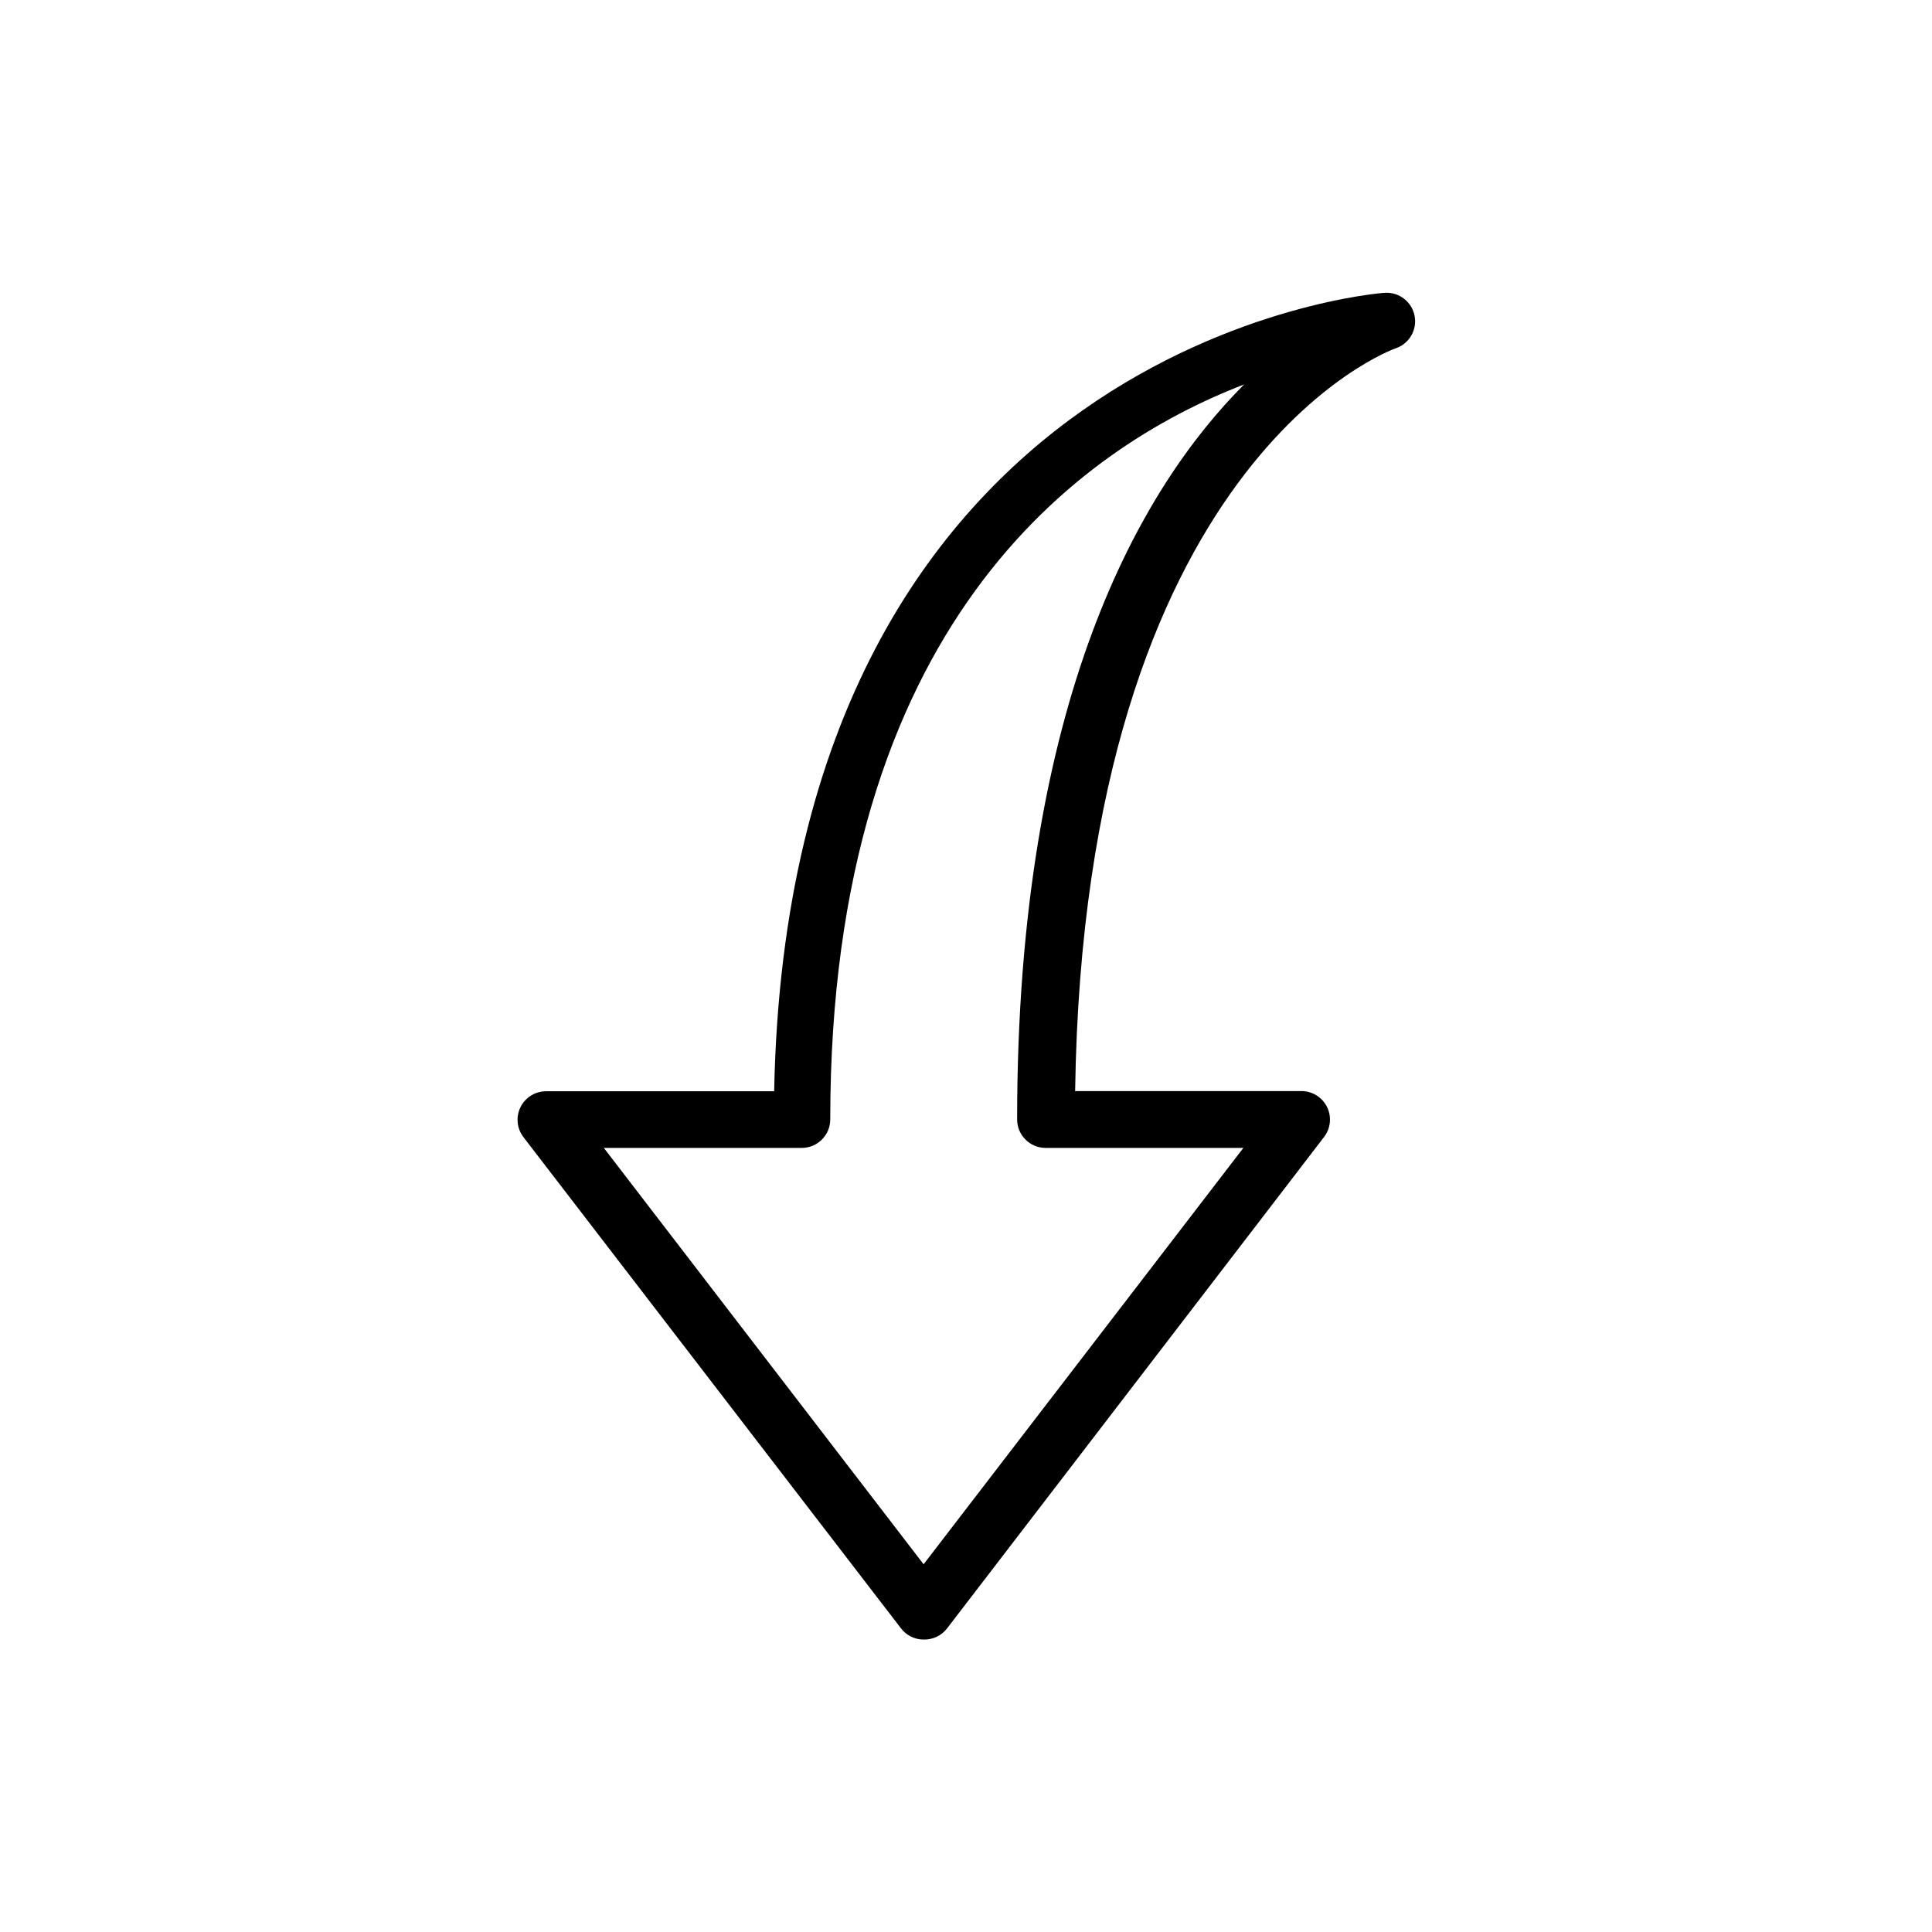 <?xml version="1.0" encoding="UTF-8"?>
<!-- The Best Svg Icon site in the world: iconSvg.co, Visit us! https://iconsvg.co -->
<svg fill="#000000" width="800px" height="800px" version="1.1" viewBox="144 144 512 512" xmlns="http://www.w3.org/2000/svg">
 <path d="m388.76 578.5c-2.352-0.004-4.566-1.105-5.992-2.973l-100.06-130.19c-1.742-2.281-2.039-5.356-0.77-7.93 1.273-2.574 3.894-4.207 6.766-4.211h60.457c3.879-199.16 160.26-211.6 161.88-211.6 3.777-0.207 7.129 2.406 7.844 6.125 0.711 3.715-1.434 7.387-5.023 8.59-0.805 0.25-82.523 29.625-84.941 196.84l59.953-0.004c2.891-0.008 5.531 1.629 6.809 4.223 1.273 2.594 0.957 5.688-0.812 7.969l-99.906 130.23c-1.48 1.91-3.785 2.996-6.199 2.926zm-84.738-130.29 84.742 110.34 84.742-110.34h-52.398c-4.176 0-7.559-3.387-7.559-7.559 0-111.49 32.949-167.52 60.156-194.77-43.832 16.879-109.68 63.984-109.68 194.77 0 4.172-3.383 7.559-7.559 7.559z"/>
</svg>